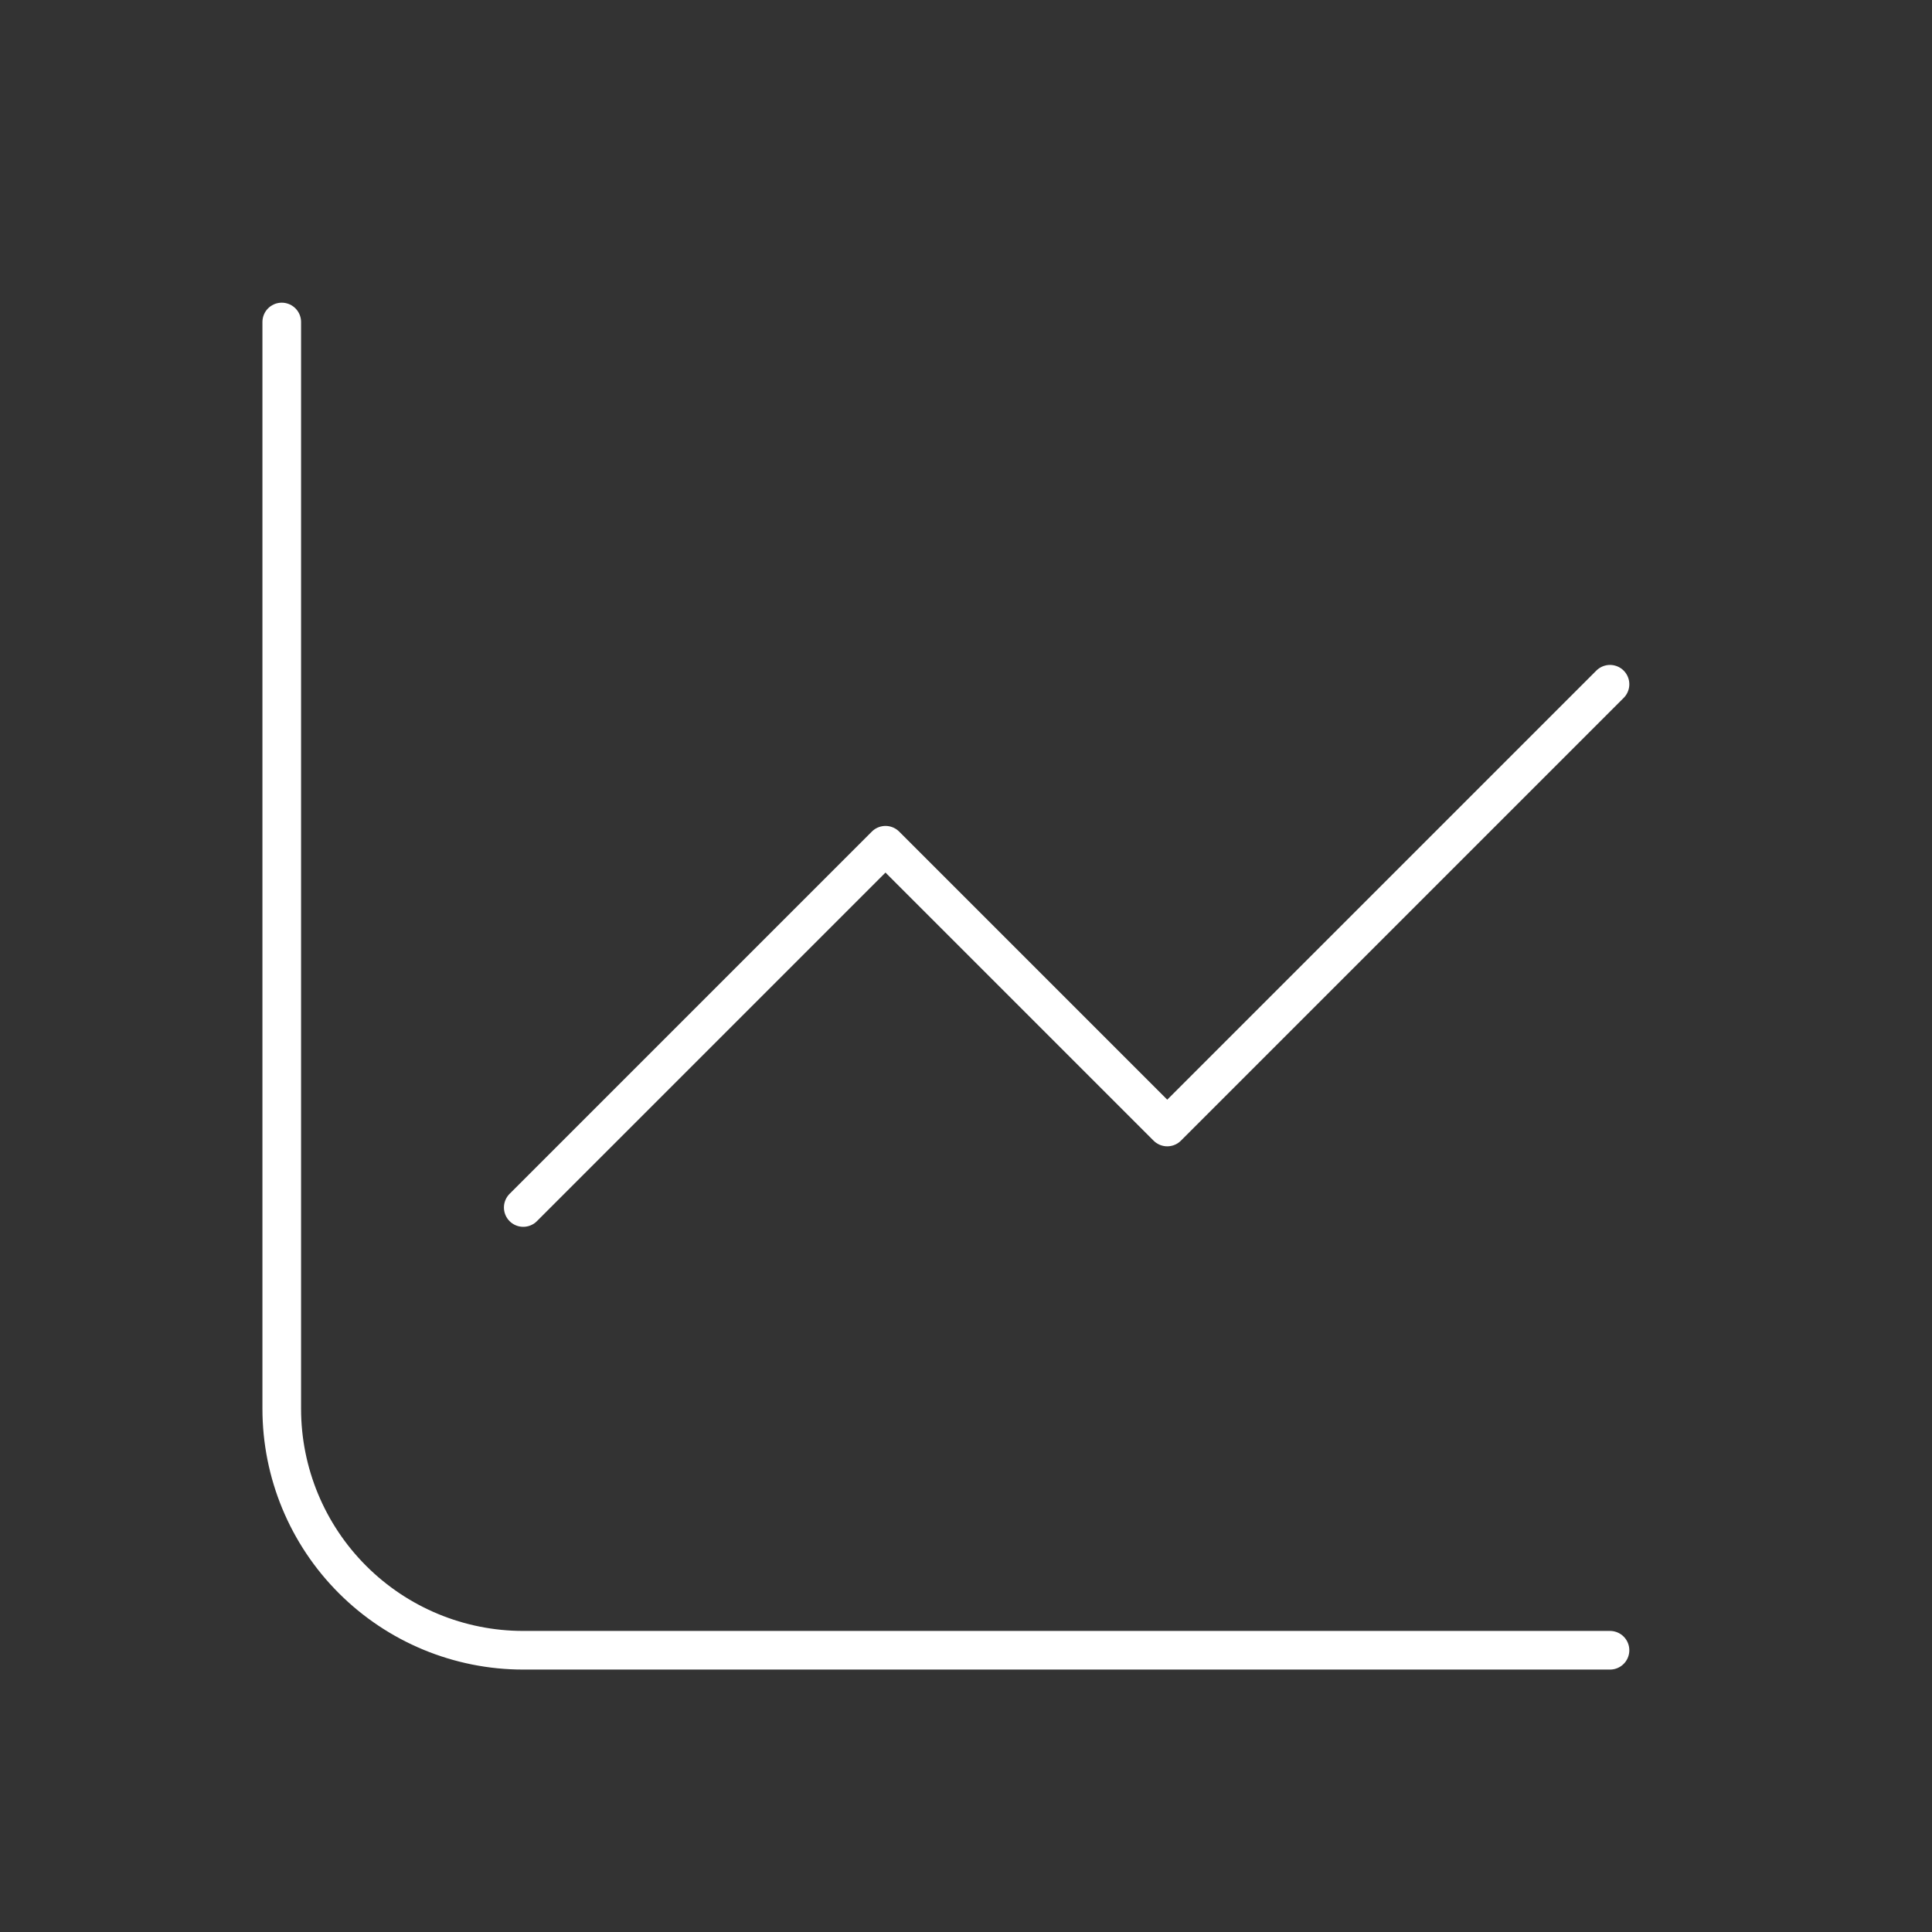 <svg xmlns="http://www.w3.org/2000/svg" fill="none" viewBox="0 0 150 150" height="150" width="150">
<rect x="0" y="0" width="150" height="150" fill="#333333" stroke="none"/>
<path stroke-linejoin="round" stroke-linecap="round" stroke-width="3" stroke="white" d="M21.875 25V109.375C21.875 114.348 23.85 119.117 27.367 122.633C30.883 126.15 35.652 128.125 40.625 128.125H125"></path>
<path stroke-linejoin="round" stroke-linecap="round" stroke-width="3" stroke="white" d="M40.625 93.75L68.75 65.625L90.625 87.5L125 53.125"></path>
</svg>
